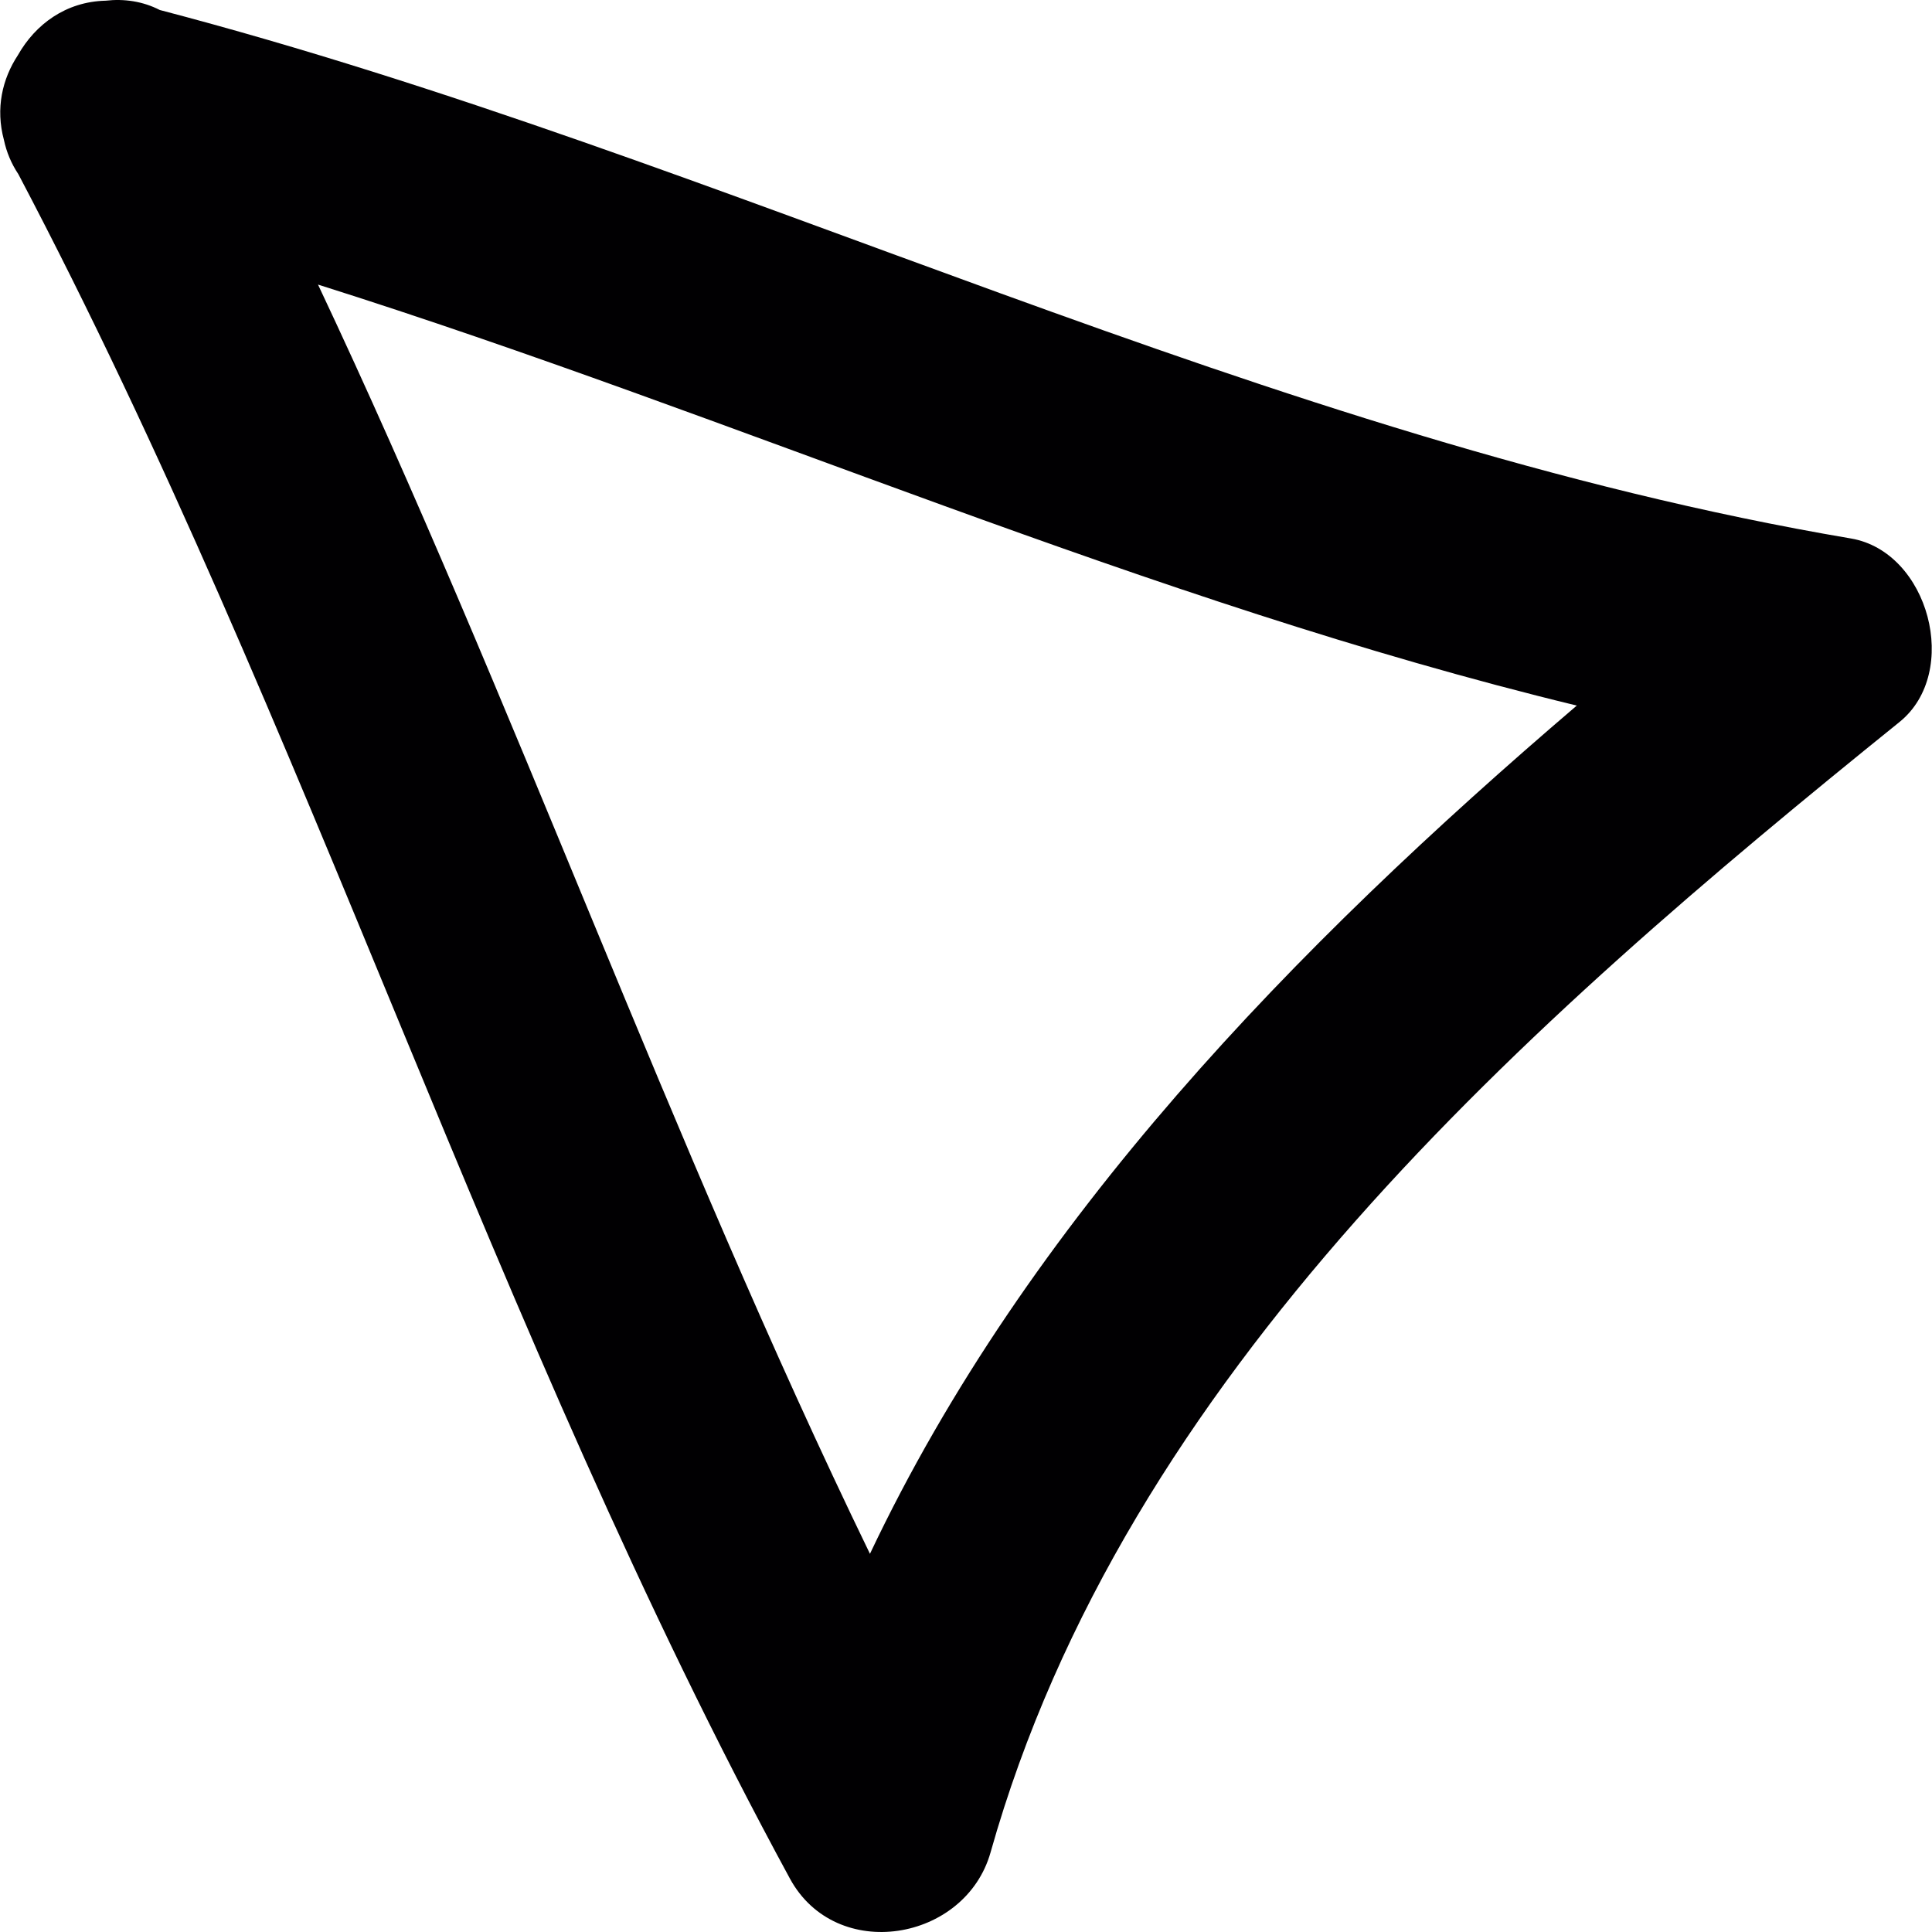 <?xml version="1.0" encoding="UTF-8" standalone="no"?><!-- icon666.com - MILLIONS OF FREE VECTOR ICONS --><svg width="1024" height="1024" version="1.1" id="Capa_1" xmlns="http://www.w3.org/2000/svg" xmlns:xlink="http://www.w3.org/1999/xlink" x="0px" y="0px" viewBox="0 0 239.221 239.221" style="enable-background:new 0 0 239.221 239.221;" xml:space="preserve"><g><path style="fill:#010002;" d="M19.785,1.238c-2.11-1.082-4.411-1.414-6.706-1.153C8.145,0.204,4.376,3.016,2.217,6.829 c-1.936,2.948-2.785,6.598-1.73,10.503c0.321,1.507,0.919,2.937,1.784,4.232c36.045,68.44,58.584,143.031,95.532,211.036 c5.716,10.53,21.74,7.8,24.851-3.247c16.692-59.188,66.297-102.635,112.534-139.947c7.642-6.162,3.628-21.093-5.999-22.73 C156.572,54.361,90.656,19.812,19.785,1.238z M107.718,192.394C82.791,141,63.76,86.903,39.376,35.237 c52.269,16.497,102.592,39.21,155.862,52.128C160.346,117.188,127.271,151.122,107.718,192.394z"/></g></svg>